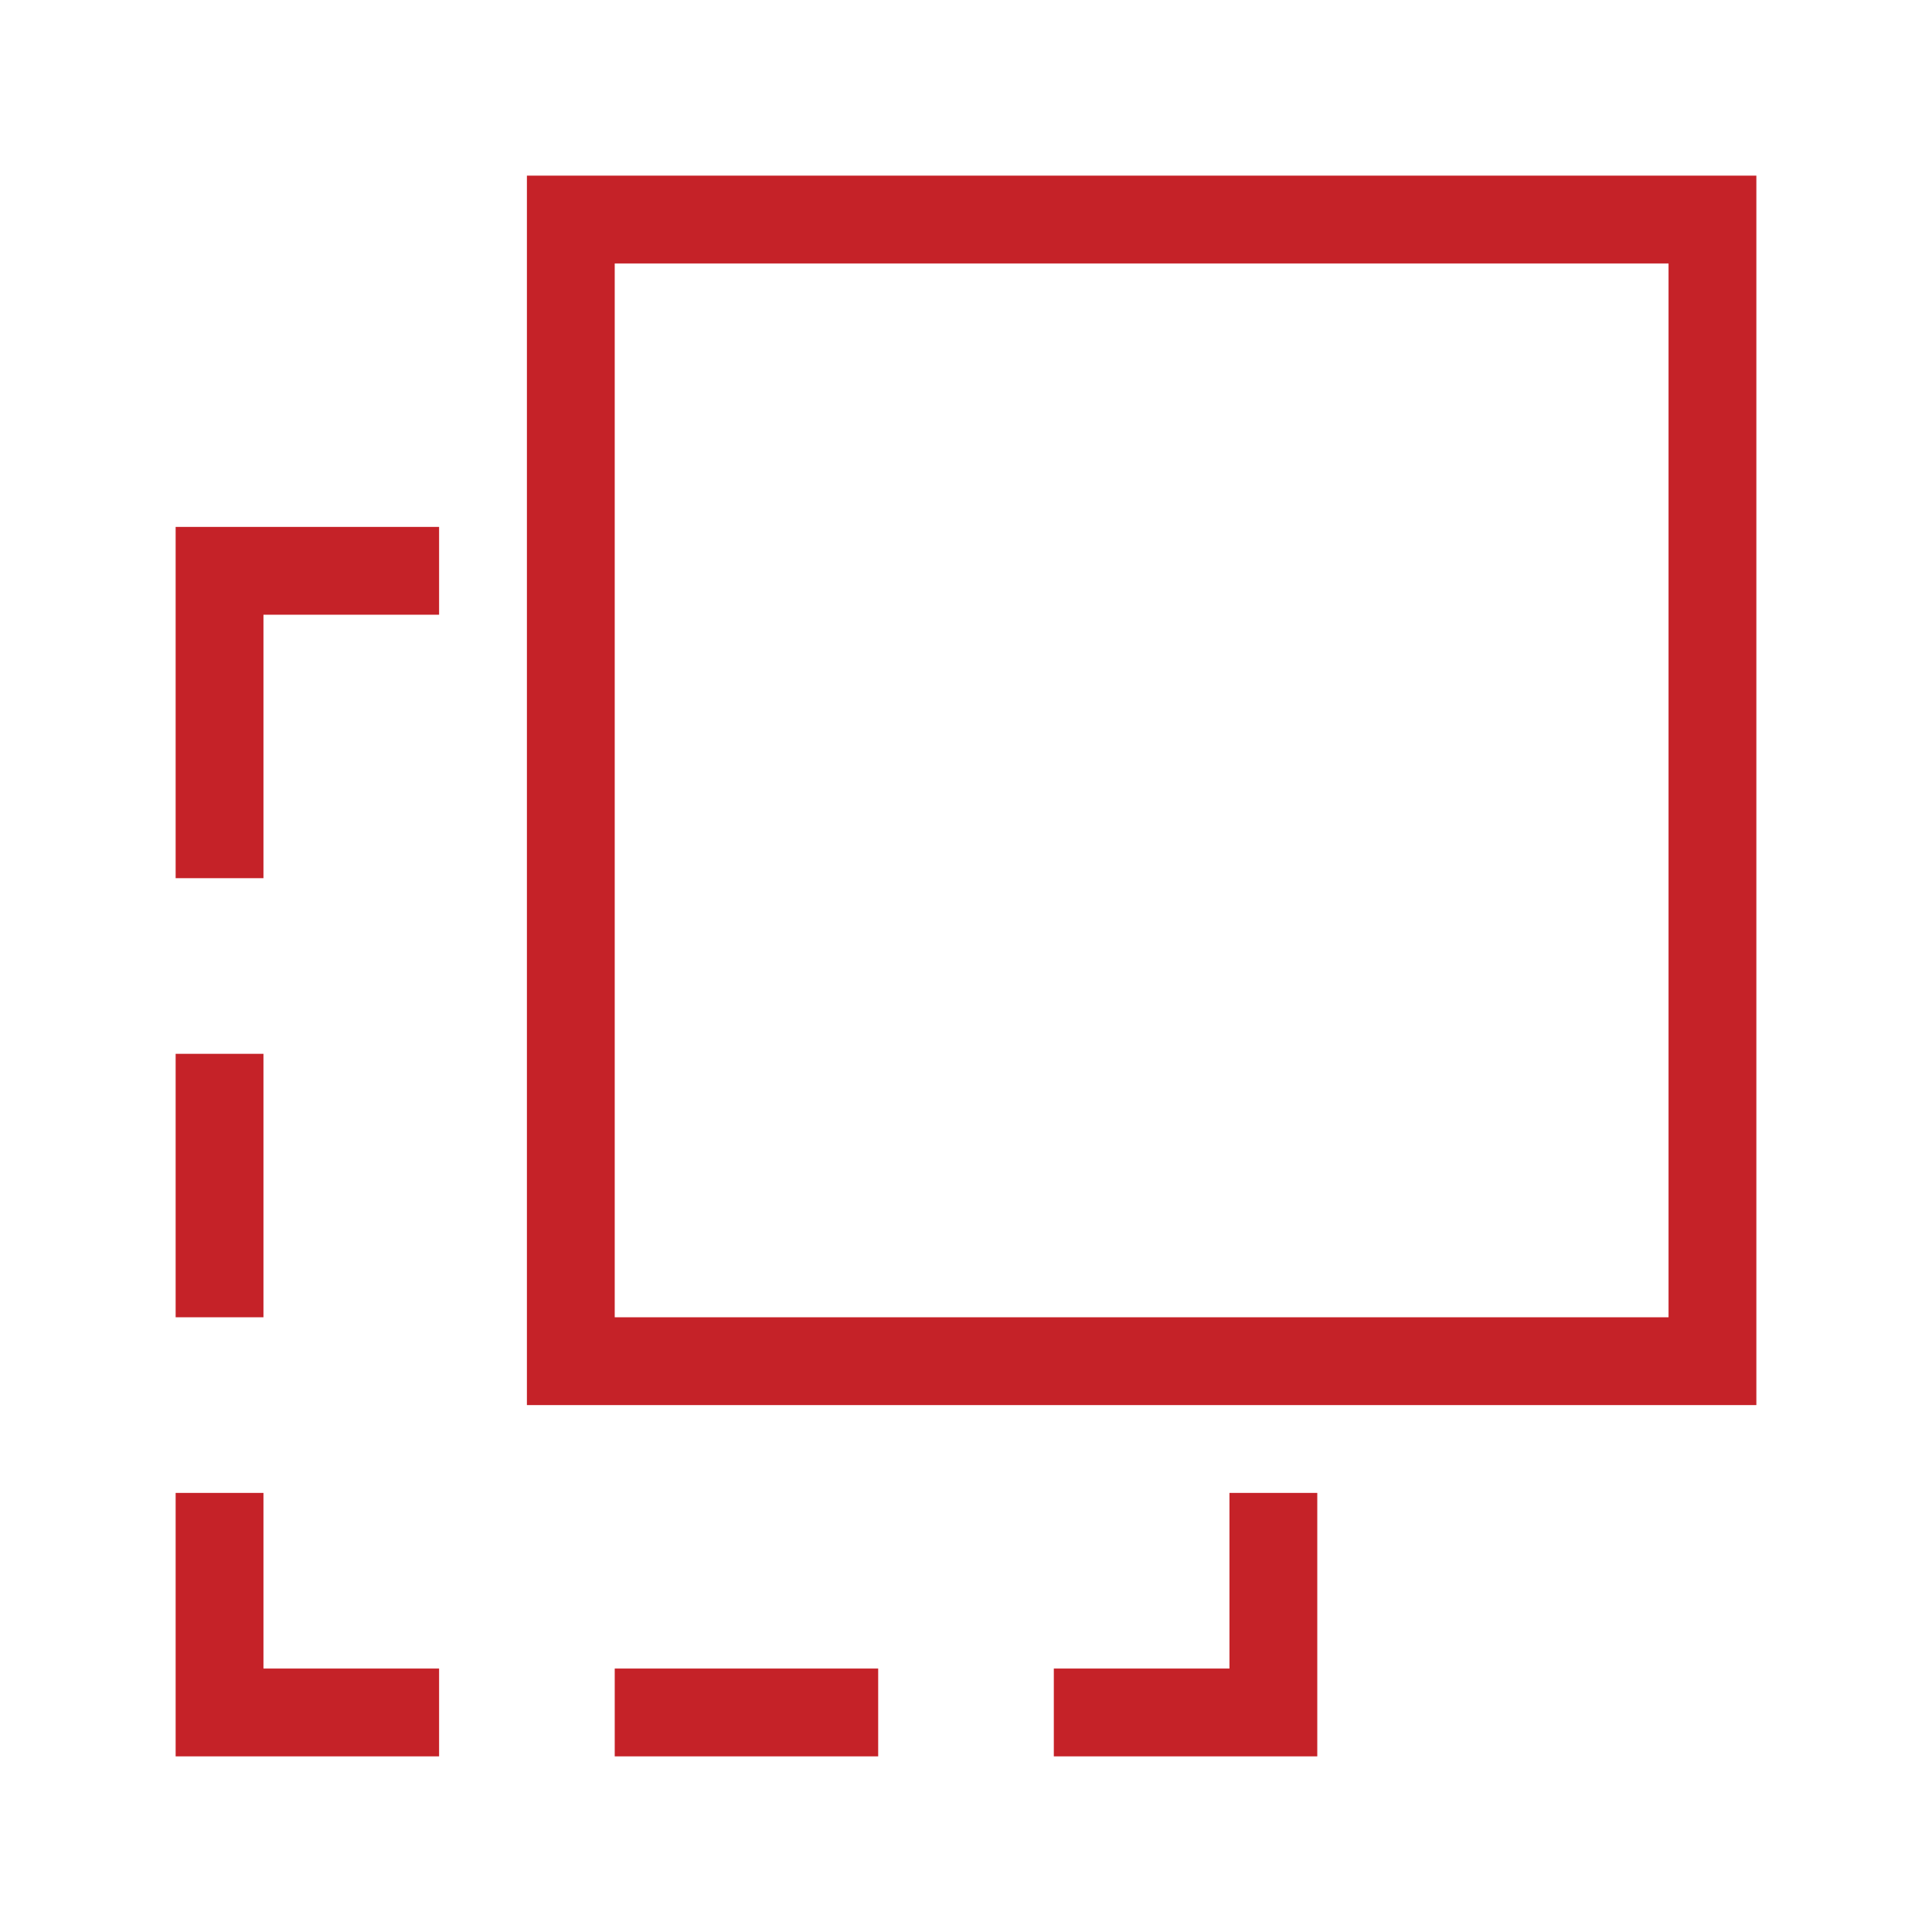 <svg version="1.2" xmlns="http://www.w3.org/2000/svg" xmlns:xlink="http://www.w3.org/1999/xlink" overflow="visible" preserveAspectRatio="none" viewBox="0 0 22 22" xml:space="preserve" y="0px" x="0px" id="Layer_1_1574776144150" width="20" height="20"><g transform="translate(1, 1)"><style type="text/css">
	.st0_1574776144150{fill:#C52228;}
</style><g>
	<polygon points="1,9 2,9 2,6 4,6 4,5 1,5" class="st0_1574776144150" vector-effect="non-scaling-stroke"/>
	<polygon points="2,16 1,16 1,19 4,19 4,18 2,18" class="st0_1574776144150" vector-effect="non-scaling-stroke"/>
	<polygon points="13,18 11,18 11,19 14,19 14,16 13,16" class="st0_1574776144150" vector-effect="non-scaling-stroke"/>
	<path d="M5,1v14h14V1H5z M18,14H6V2h12V14z" class="st0_1574776144150" vector-effect="non-scaling-stroke"/>
	<rect height="3" width="1" class="st0_1574776144150" y="11" x="1" vector-effect="non-scaling-stroke"/>
	<rect height="1" width="3" class="st0_1574776144150" y="18" x="6" vector-effect="non-scaling-stroke"/>
</g></g></svg>